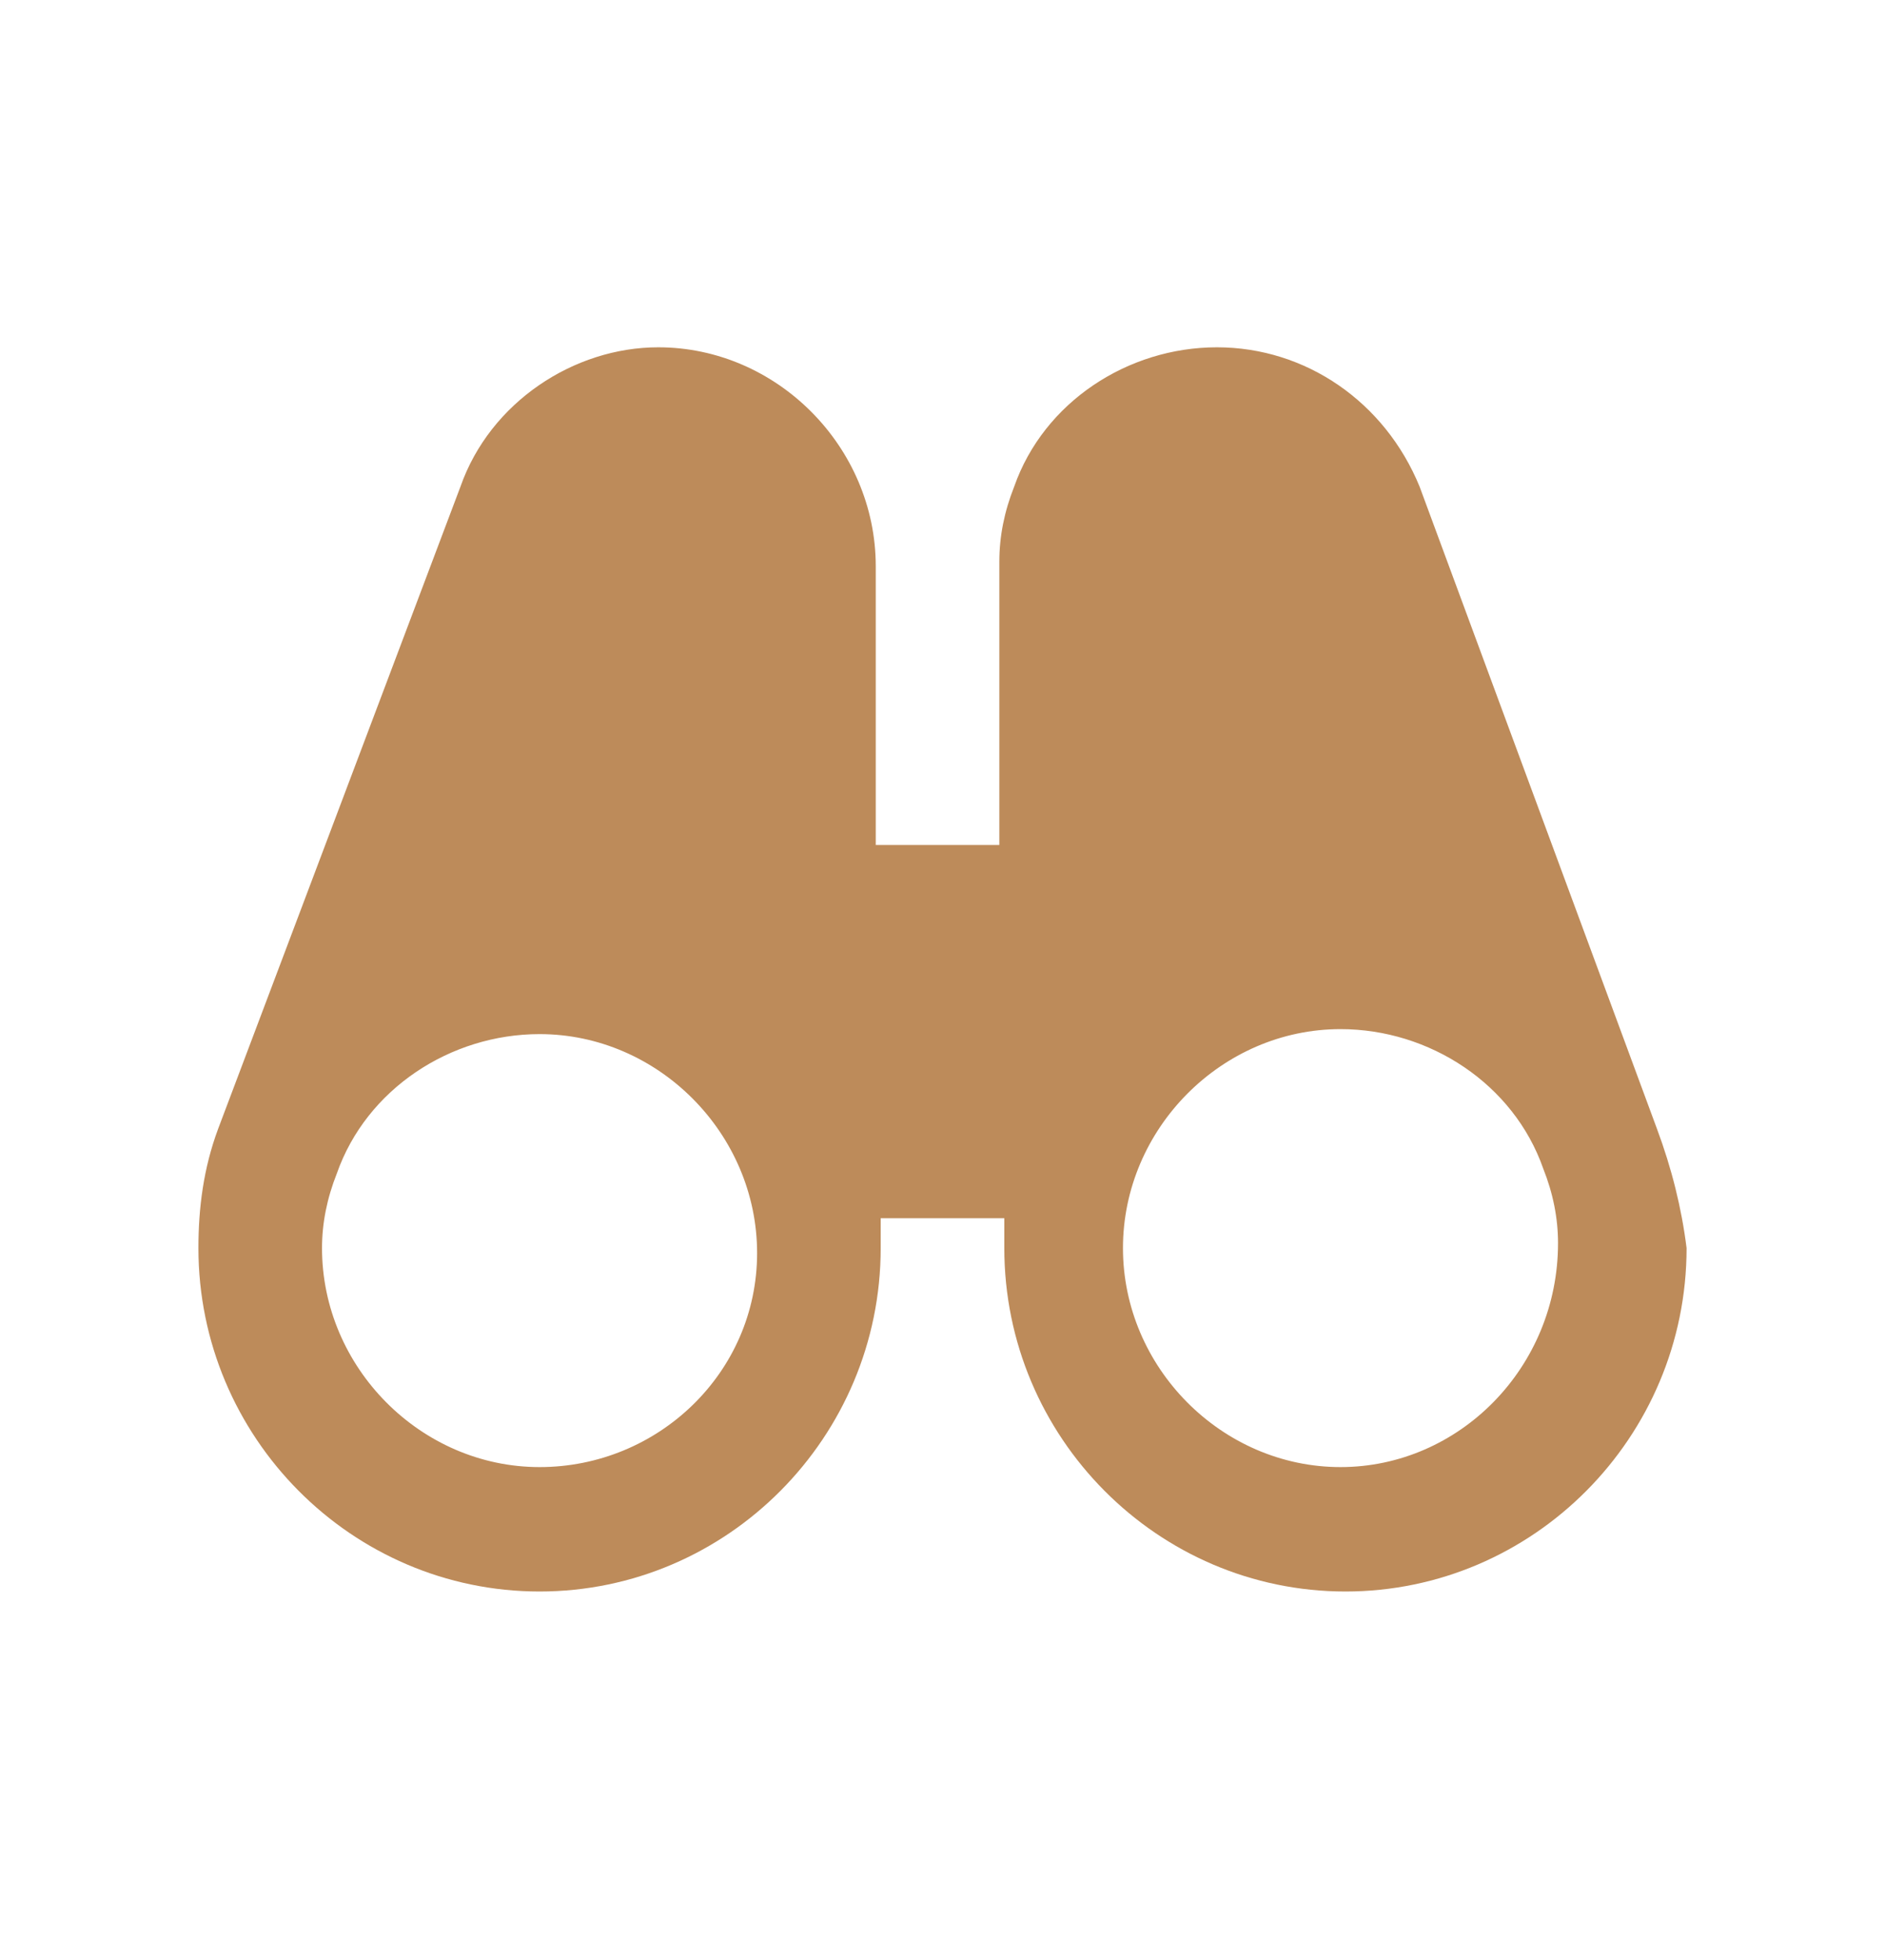 <svg width="76" height="79" viewBox="0 0 76 79" fill="none" xmlns="http://www.w3.org/2000/svg">
<path d="M66.804 45.498L57.236 19.617C55.84 16.207 52.651 14 49.063 14C45.475 14 42.086 16.207 40.89 19.617C40.492 20.62 40.292 21.624 40.292 22.627V34.062H35.309V22.827C35.309 18.012 31.322 14 26.538 14C23.149 14 19.761 16.207 18.565 19.617L8.797 45.498C8.199 47.103 8 48.708 8 50.312C8 57.936 14.179 64.155 21.754 64.155C29.329 64.155 35.508 57.936 35.508 50.312V49.109H40.492V50.312C40.492 57.936 46.671 64.155 54.246 64.155C61.821 64.155 68 57.936 68 50.312C67.801 48.708 67.402 47.103 66.804 45.498ZM21.754 59.14C16.97 59.14 12.983 55.127 12.983 50.312C12.983 49.309 13.183 48.306 13.581 47.303C14.777 43.893 18.166 41.686 21.754 41.686C26.538 41.686 30.525 45.698 30.525 50.513C30.525 55.328 26.538 59.14 21.754 59.14ZM54.047 59.14C49.263 59.14 45.276 55.127 45.276 50.312C45.276 45.498 49.263 41.485 54.047 41.485C57.635 41.485 61.023 43.692 62.219 47.103C62.618 48.106 62.817 49.109 62.817 50.112C62.817 55.127 58.831 59.14 54.047 59.14Z" fill="#BD8B5A"/>
</svg>
